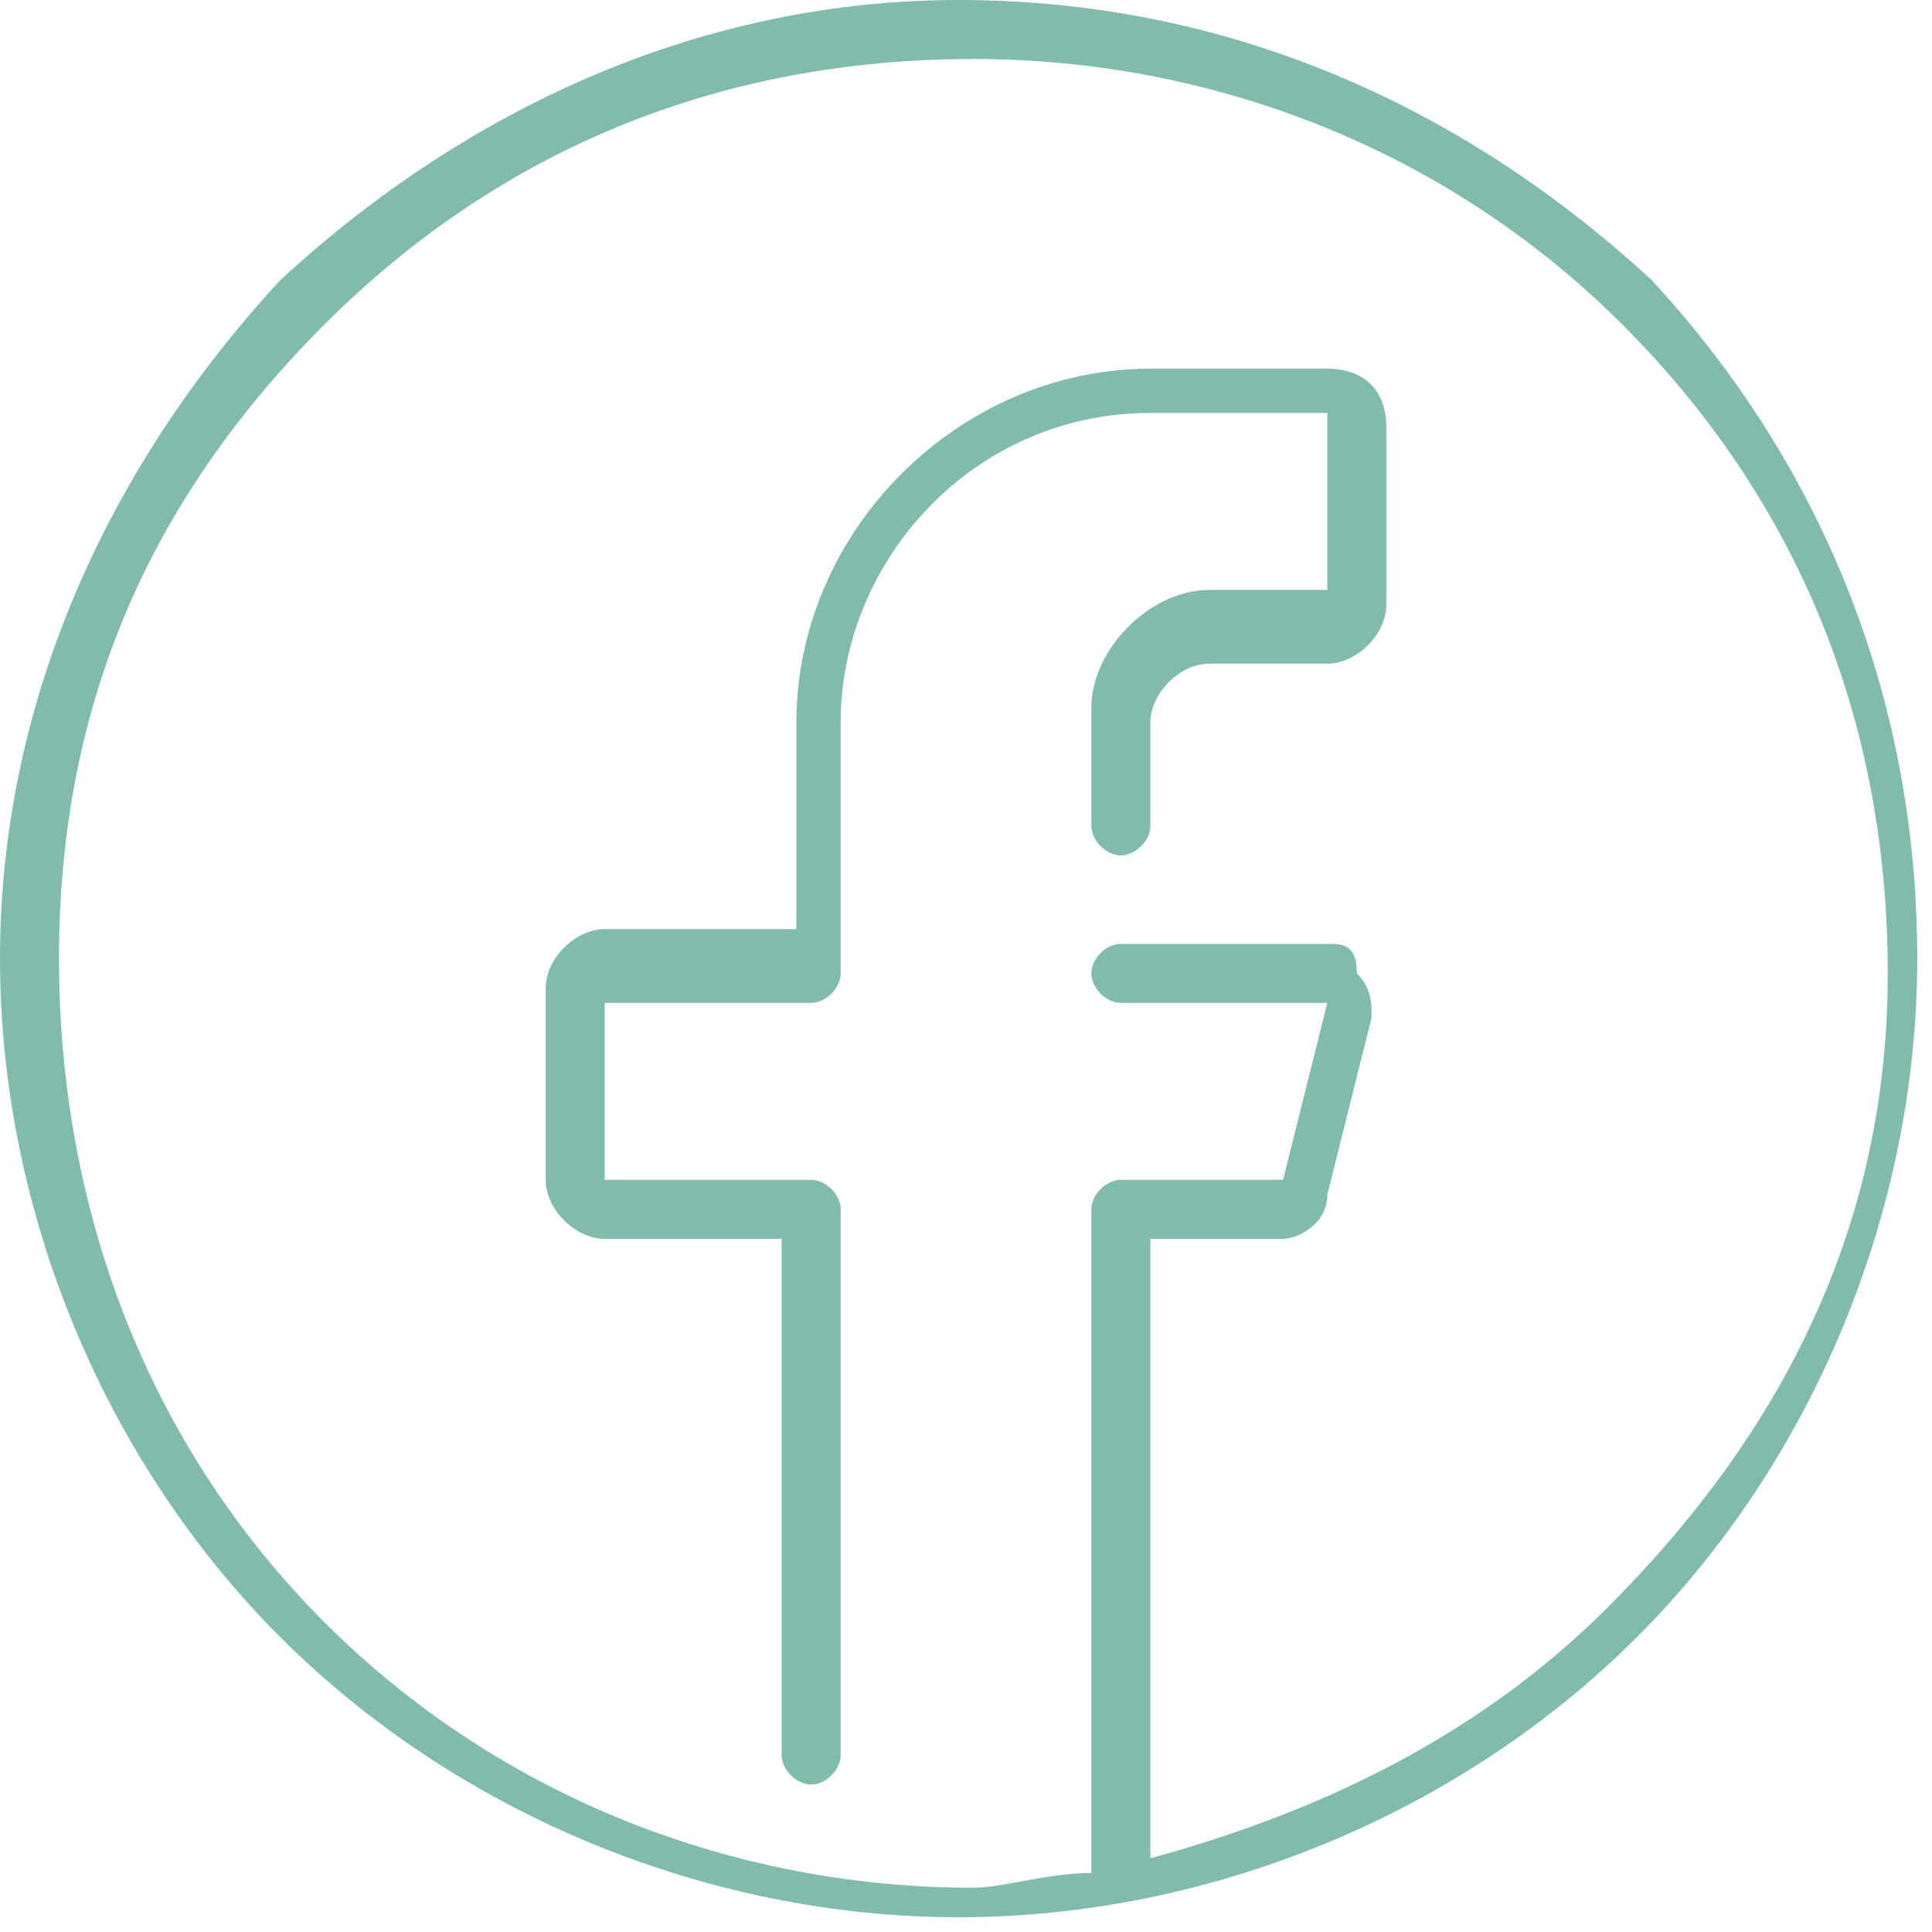 <?xml version="1.0" encoding="utf-8"?>
<!-- Generator: Adobe Illustrator 26.5.0, SVG Export Plug-In . SVG Version: 6.00 Build 0)  -->
<svg version="1.1" id="Calque_1" xmlns="http://www.w3.org/2000/svg" xmlns:xlink="http://www.w3.org/1999/xlink" x="0px" y="0px"
	 viewBox="0 0 13.1 13.1" style="enable-background:new 0 0 13.1 13.1;" xml:space="preserve">
<style type="text/css">
	.st0{fill:#80BBAC;}
</style>
<g>
	<path class="st0" d="M10.9,10.9c-0.9,0.9-2,1.4-3.1,1.7V8.4h0.9C8.8,8.4,9,8.3,9,8.1l0.3-1.2c0-0.1,0-0.2-0.1-0.3
		C9.2,6.4,9.1,6.4,9,6.4H7.6c-0.1,0-0.2,0.1-0.2,0.2c0,0.1,0.1,0.2,0.2,0.2H9c0,0,0,0,0,0c0,0,0,0,0,0L8.7,8c0,0,0,0,0,0H7.6
		C7.5,8,7.4,8.1,7.4,8.2v4.5c-0.3,0-0.6,0.1-0.8,0.1c-1.6,0-3.2-0.6-4.4-1.8S0.4,8.2,0.4,6.5S1,3.4,2.2,2.2s2.7-1.8,4.4-1.8
		c1.6,0,3.2,0.6,4.4,1.8s1.8,2.7,1.8,4.4S12.1,9.7,10.9,10.9 M11.2,1.9C9.9,0.7,8.3,0,6.5,0C4.8,0,3.2,0.7,1.9,1.9
		C0.7,3.2,0,4.8,0,6.5c0,1.7,0.7,3.4,1.9,4.6c1.2,1.2,2.9,1.9,4.6,1.9c1.7,0,3.4-0.7,4.6-1.9c1.2-1.2,1.9-2.9,1.9-4.6
		S12.4,3.2,11.2,1.9"/>
	<path class="st0" d="M9,2.5H7.8c-1.3,0-2.4,1.1-2.4,2.4v1.4H4.1c-0.2,0-0.4,0.2-0.4,0.4V8c0,0.2,0.2,0.4,0.4,0.4h1.2v3.5
		c0,0.1,0.1,0.2,0.2,0.2c0.1,0,0.2-0.1,0.2-0.2V8.2C5.7,8.1,5.6,8,5.5,8H4.1c0,0,0,0,0,0V6.8c0,0,0,0,0,0h1.4c0.1,0,0.2-0.1,0.2-0.2
		V4.9c0-1.1,0.9-2.1,2.1-2.1H9c0,0,0,0,0,0v1.2c0,0,0,0,0,0H8.2c-0.4,0-0.8,0.4-0.8,0.8v0.8c0,0.1,0.1,0.2,0.2,0.2
		c0.1,0,0.2-0.1,0.2-0.2V4.9c0-0.2,0.2-0.4,0.4-0.4H9c0.2,0,0.4-0.2,0.4-0.4V2.9C9.4,2.6,9.2,2.5,9,2.5"/>
</g>
</svg>
